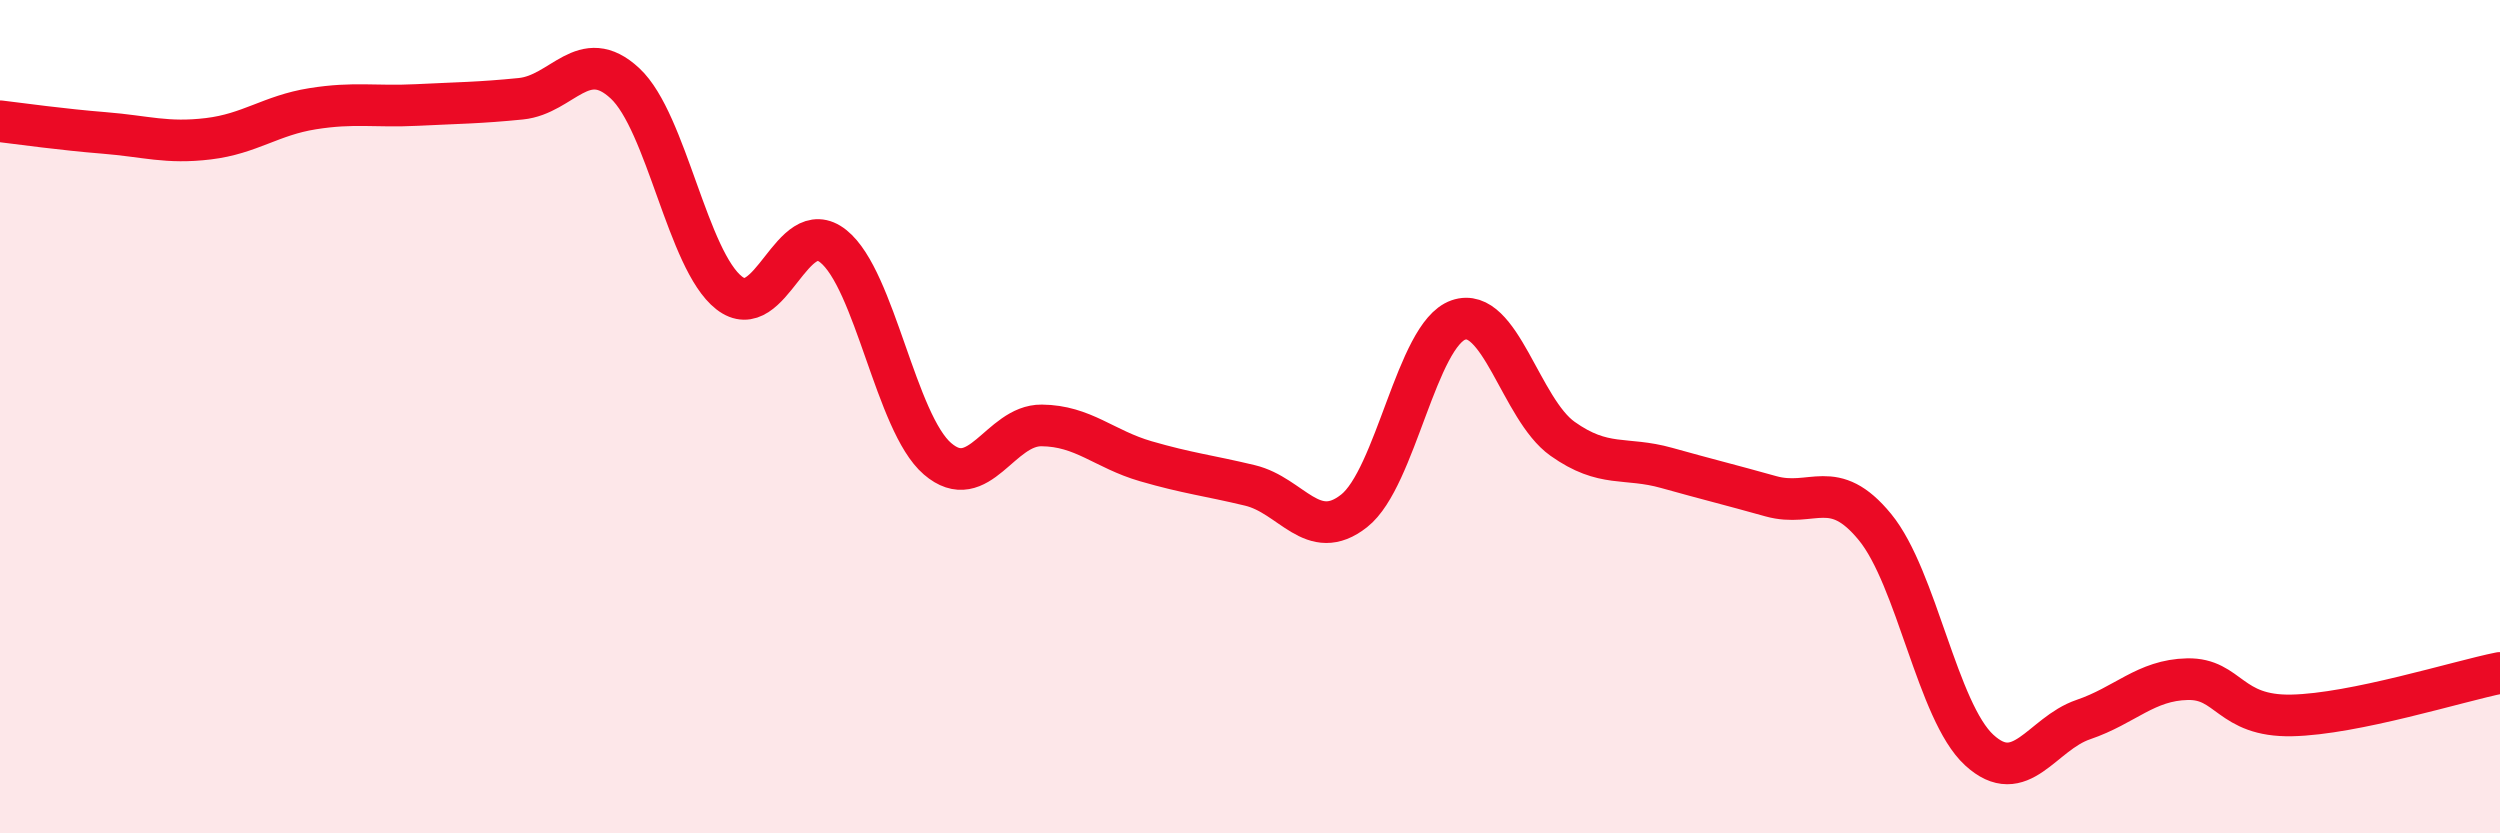 
    <svg width="60" height="20" viewBox="0 0 60 20" xmlns="http://www.w3.org/2000/svg">
      <path
        d="M 0,2.91 C 0.5,2.97 1.5,3.11 2.5,3.19 C 3.5,3.27 4,3.45 5,3.33 C 6,3.21 6.5,2.77 7.5,2.61 C 8.5,2.45 9,2.57 10,2.52 C 11,2.47 11.5,2.47 12.5,2.37 C 13.5,2.27 14,1.07 15,2 C 16,2.93 16.5,6.25 17.5,7.03 C 18.5,7.81 19,5.11 20,5.91 C 21,6.71 21.5,10.15 22.5,11.01 C 23.5,11.87 24,10.2 25,10.21 C 26,10.22 26.5,10.78 27.5,11.07 C 28.5,11.36 29,11.41 30,11.65 C 31,11.89 31.5,13.05 32.5,12.26 C 33.5,11.47 34,8.03 35,7.68 C 36,7.33 36.5,9.82 37.5,10.53 C 38.5,11.24 39,10.95 40,11.23 C 41,11.51 41.5,11.63 42.5,11.91 C 43.5,12.19 44,11.43 45,12.65 C 46,13.87 46.5,17.08 47.5,18 C 48.5,18.92 49,17.61 50,17.27 C 51,16.93 51.5,16.32 52.5,16.3 C 53.5,16.28 53.5,17.2 55,17.17 C 56.5,17.14 59,16.35 60,16.15L60 20L0 20Z"
        fill="#EB0A25"
        opacity="0.1"
        stroke-linecap="round"
        stroke-linejoin="round"
      />
      <path
        d="M 0,2.91 C 0.5,2.97 1.5,3.11 2.5,3.19 C 3.5,3.27 4,3.45 5,3.33 C 6,3.21 6.5,2.77 7.5,2.61 C 8.5,2.45 9,2.57 10,2.52 C 11,2.47 11.5,2.47 12.5,2.37 C 13.5,2.27 14,1.07 15,2 C 16,2.93 16.5,6.25 17.5,7.03 C 18.5,7.81 19,5.11 20,5.91 C 21,6.71 21.5,10.15 22.5,11.01 C 23.5,11.87 24,10.2 25,10.21 C 26,10.22 26.5,10.78 27.5,11.07 C 28.5,11.36 29,11.41 30,11.65 C 31,11.89 31.5,13.05 32.5,12.26 C 33.5,11.47 34,8.03 35,7.68 C 36,7.33 36.5,9.82 37.5,10.53 C 38.5,11.24 39,10.95 40,11.23 C 41,11.51 41.5,11.63 42.5,11.91 C 43.5,12.19 44,11.43 45,12.65 C 46,13.87 46.5,17.08 47.5,18 C 48.5,18.92 49,17.61 50,17.27 C 51,16.93 51.5,16.32 52.5,16.3 C 53.5,16.28 53.5,17.2 55,17.17 C 56.5,17.14 59,16.35 60,16.15"
        stroke="#EB0A25"
        stroke-width="1"
        fill="none"
        stroke-linecap="round"
        stroke-linejoin="round"
      />
    </svg>
  